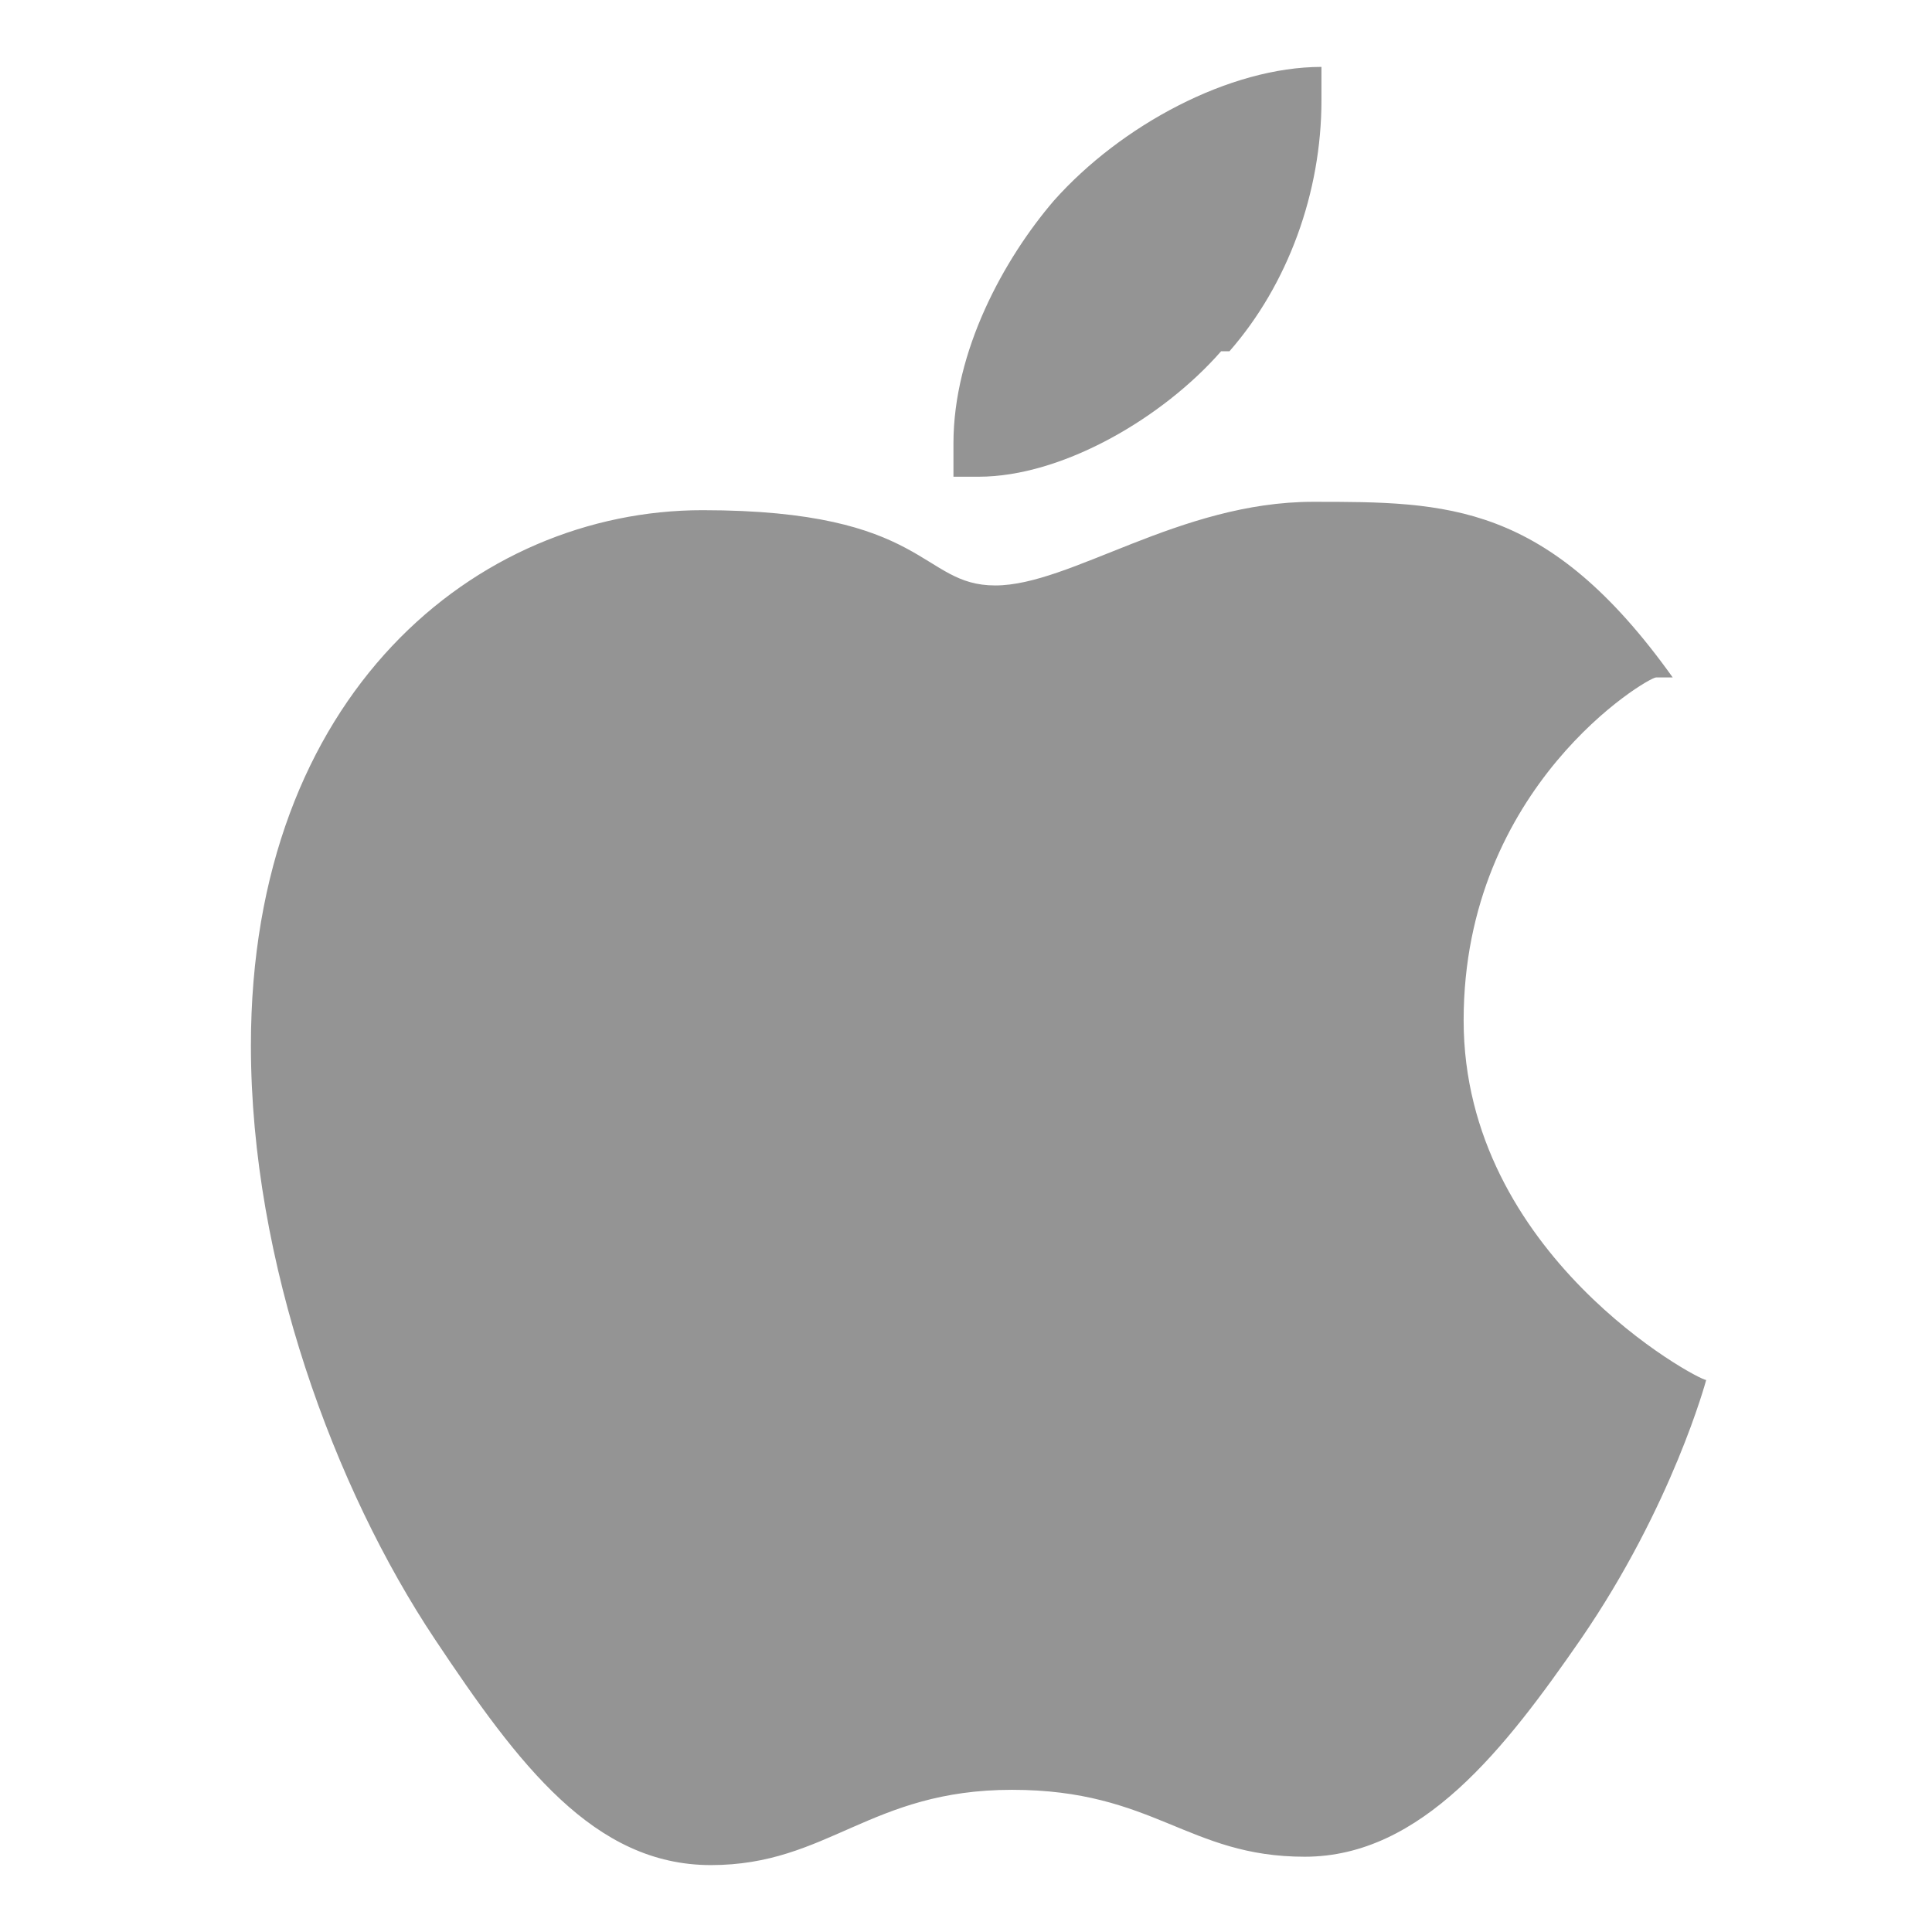 <?xml version="1.0" encoding="UTF-8"?>
<svg xmlns="http://www.w3.org/2000/svg" version="1.1" viewBox="0 0 23.1 23.1">
  <defs>
    <style>
      .cls-1 {
        fill: #949494;
      }
    </style>
  </defs>
  <!-- Generator: Adobe Illustrator 28.7.1, SVG Export Plug-In . SVG Version: 1.2.0 Build 142)  -->
  <g>
    <g id="Capa_2">
      <path class="cls-1" d="M19.8,8.1c-.1,0-2.3,1.3-2.3,4.1s2.8,4.3,2.9,4.3c0,0-.4,1.5-1.5,3.1-.9,1.3-1.9,2.6-3.3,2.6s-1.8-.8-3.5-.8-2.2.9-3.6.9-2.3-1.2-3.3-2.7c-1.2-1.8-2.2-4.5-2.2-7.1,0-4.2,2.7-6.4,5.4-6.4s2.6.9,3.5.9,2.2-1,3.8-1,2.8,0,4.3,2.1h0ZM14.7,4.2c.7-.8,1.1-1.9,1.1-3s0-.3,0-.4c-1.1,0-2.4.7-3.2,1.6-.6.7-1.2,1.8-1.2,2.9s0,.3,0,.4c0,0,.2,0,.3,0,1,0,2.2-.7,2.9-1.5h0Z"/>
    </g>
  </g>
</svg>